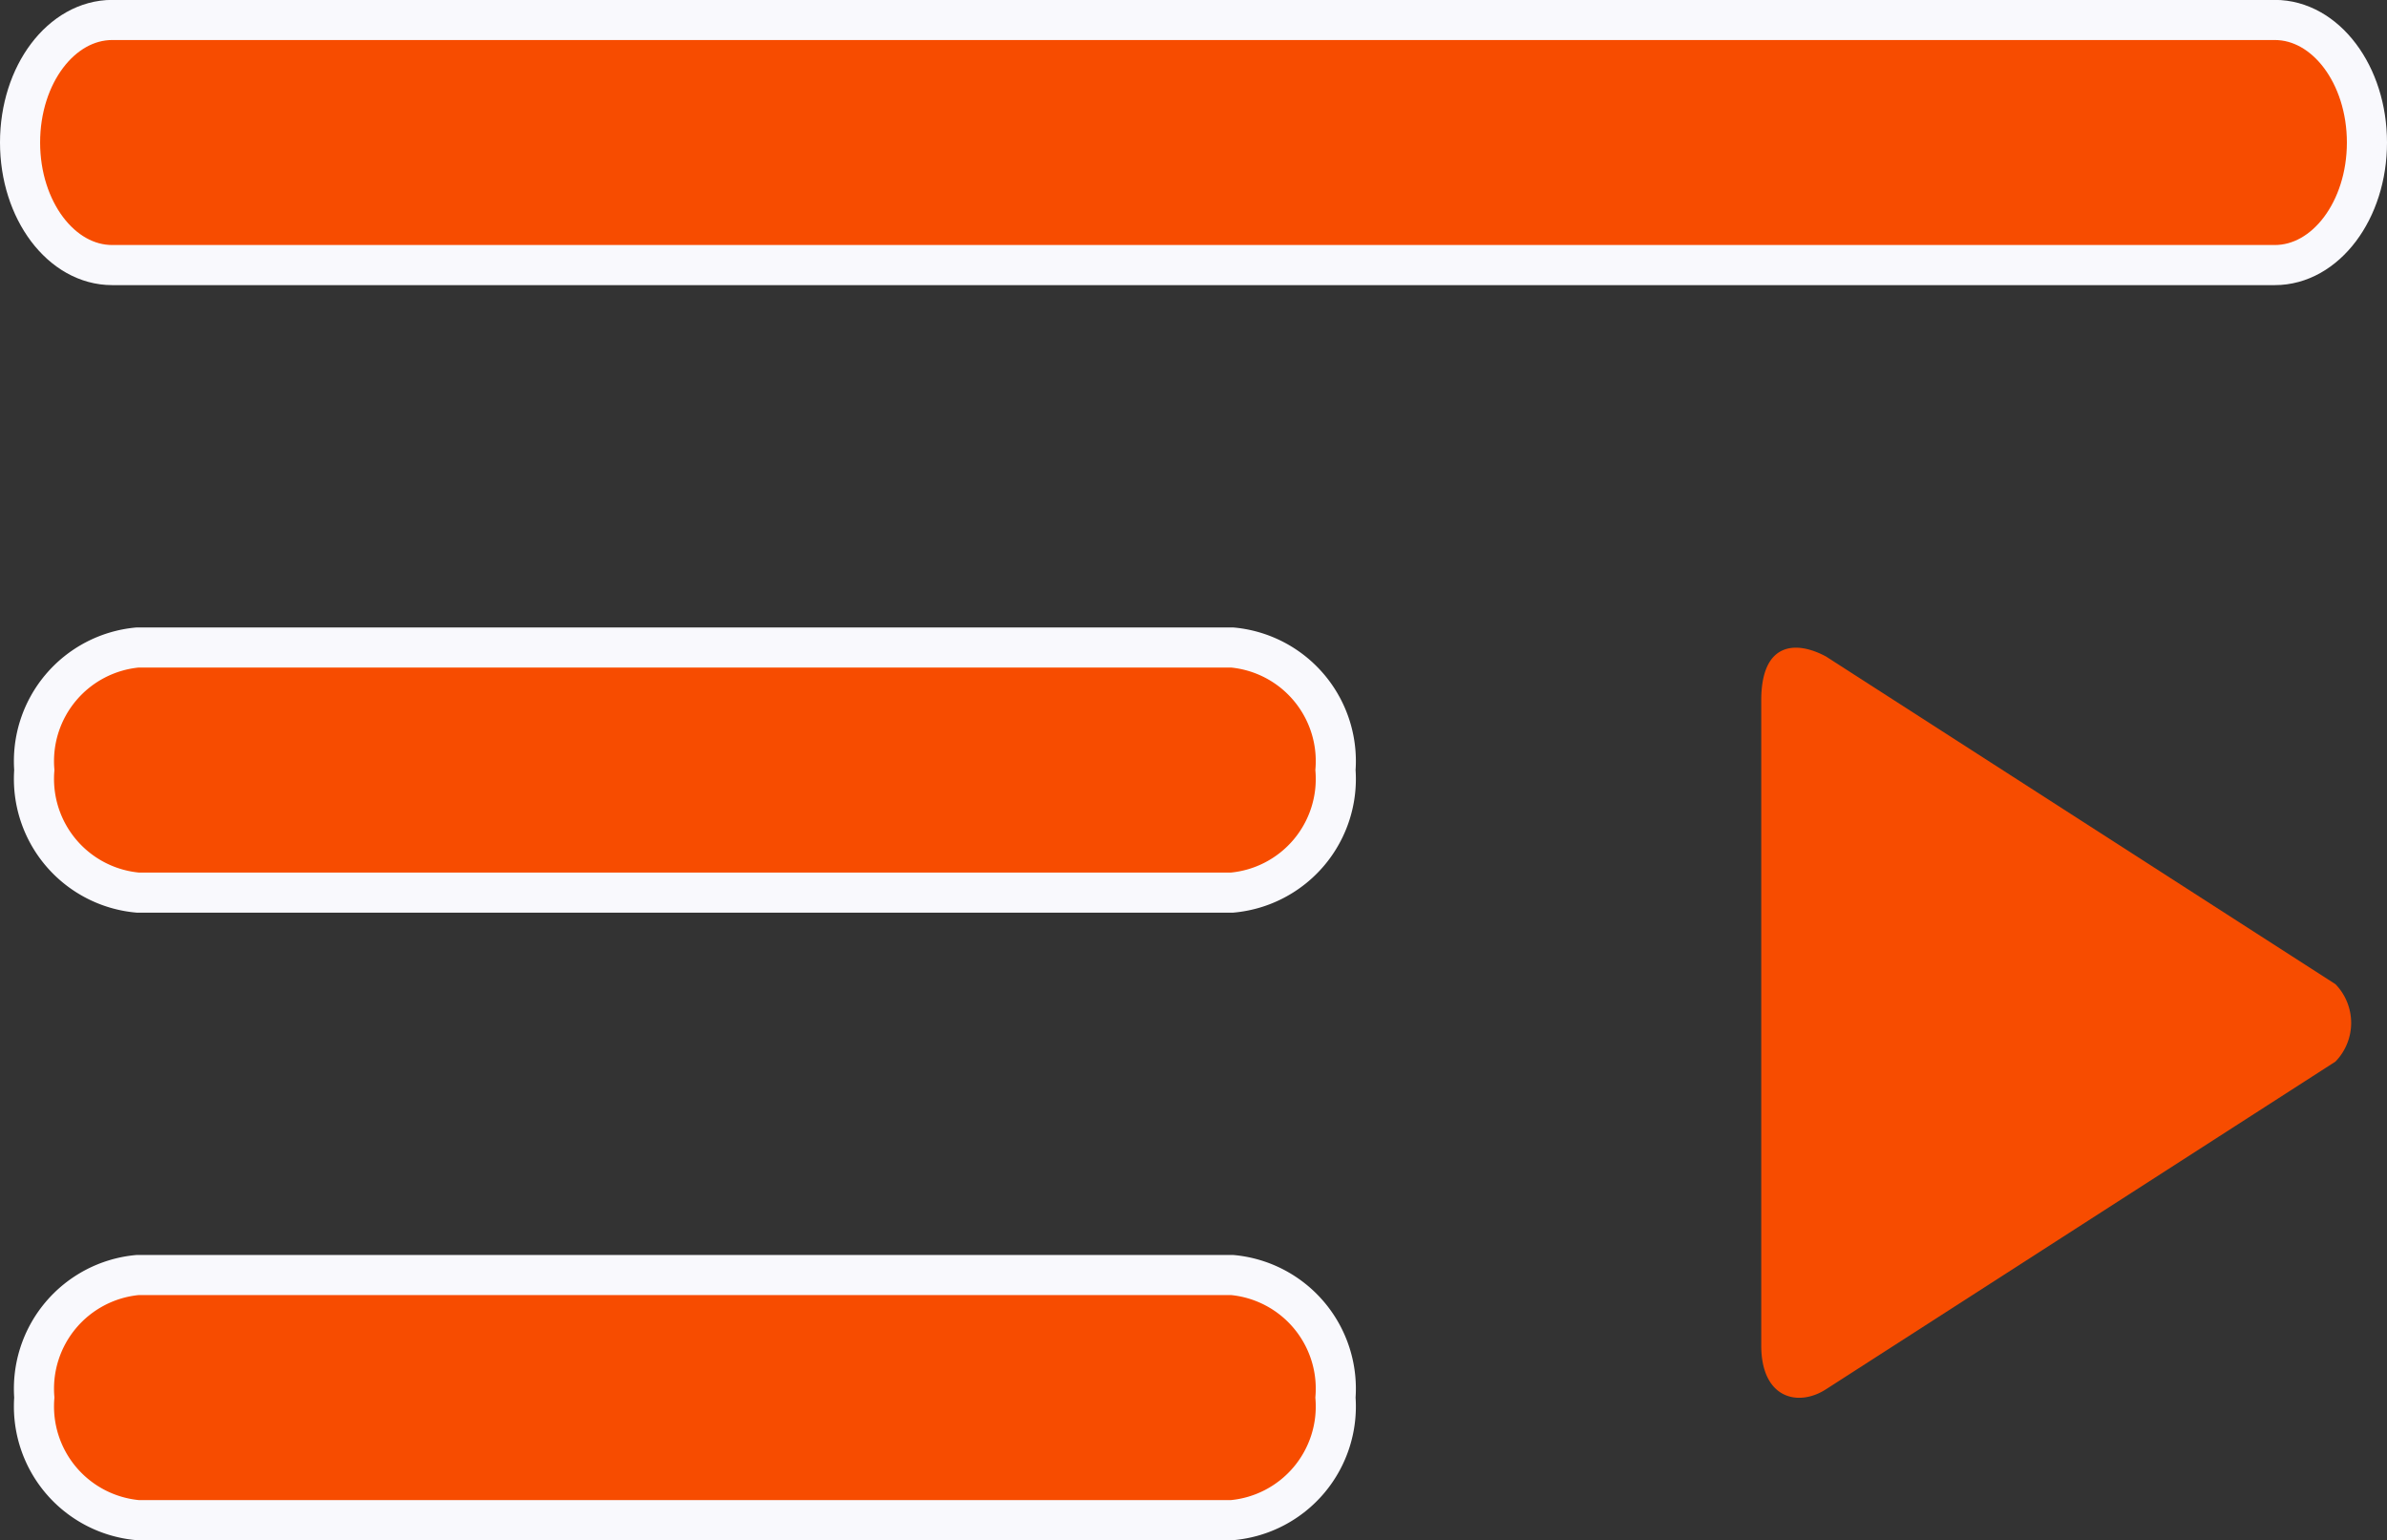 <svg xmlns="http://www.w3.org/2000/svg" width="23.799" height="15.357" viewBox="0 0 23.799 15.357"><rect x="0" y="0" width="23.799" height="15.357" fill="#333333" stroke="none"/><defs><style>.a,.b{fill:#f74c00;}.a{stroke:#f9f9fd;stroke-width:0.4px;}</style></defs><g transform="translate(0.2 0.2)"><path class="a" d="M1.222,0C.547,0,0,.411,0,.919V22.48c0,.508.547.919,1.222.919s1.222-.411,1.222-.919V.919C2.443.412,1.9,0,1.222,0Z" transform="translate(0 2.443) rotate(-90)"/><path class="a" d="M1.222,0A1.138,1.138,0,0,0,0,1.031V11.942a1.138,1.138,0,0,0,1.222,1.031,1.138,1.138,0,0,0,1.222-1.031V1.031A1.138,1.138,0,0,0,1.222,0Z" transform="translate(0.142 8.7) rotate(-90)"/><path class="a" d="M1.222,0A1.138,1.138,0,0,0,0,1.031V11.942a1.138,1.138,0,0,0,1.222,1.031,1.138,1.138,0,0,0,1.222-1.031V1.031A1.138,1.138,0,0,0,1.222,0Z" transform="translate(0.142 14.957) rotate(-90)"/><g transform="translate(17.36 6.258)"><g transform="translate(0 0)"><path class="b" d="M89.557,3.355,84.478.088c-.3-.162-.646-.145-.646.437V6.957c0,.532.37.616.646.437l5.079-3.267A.554.554,0,0,0,89.557,3.355Z" transform="translate(-83.832 0)"/></g></g></g></svg>